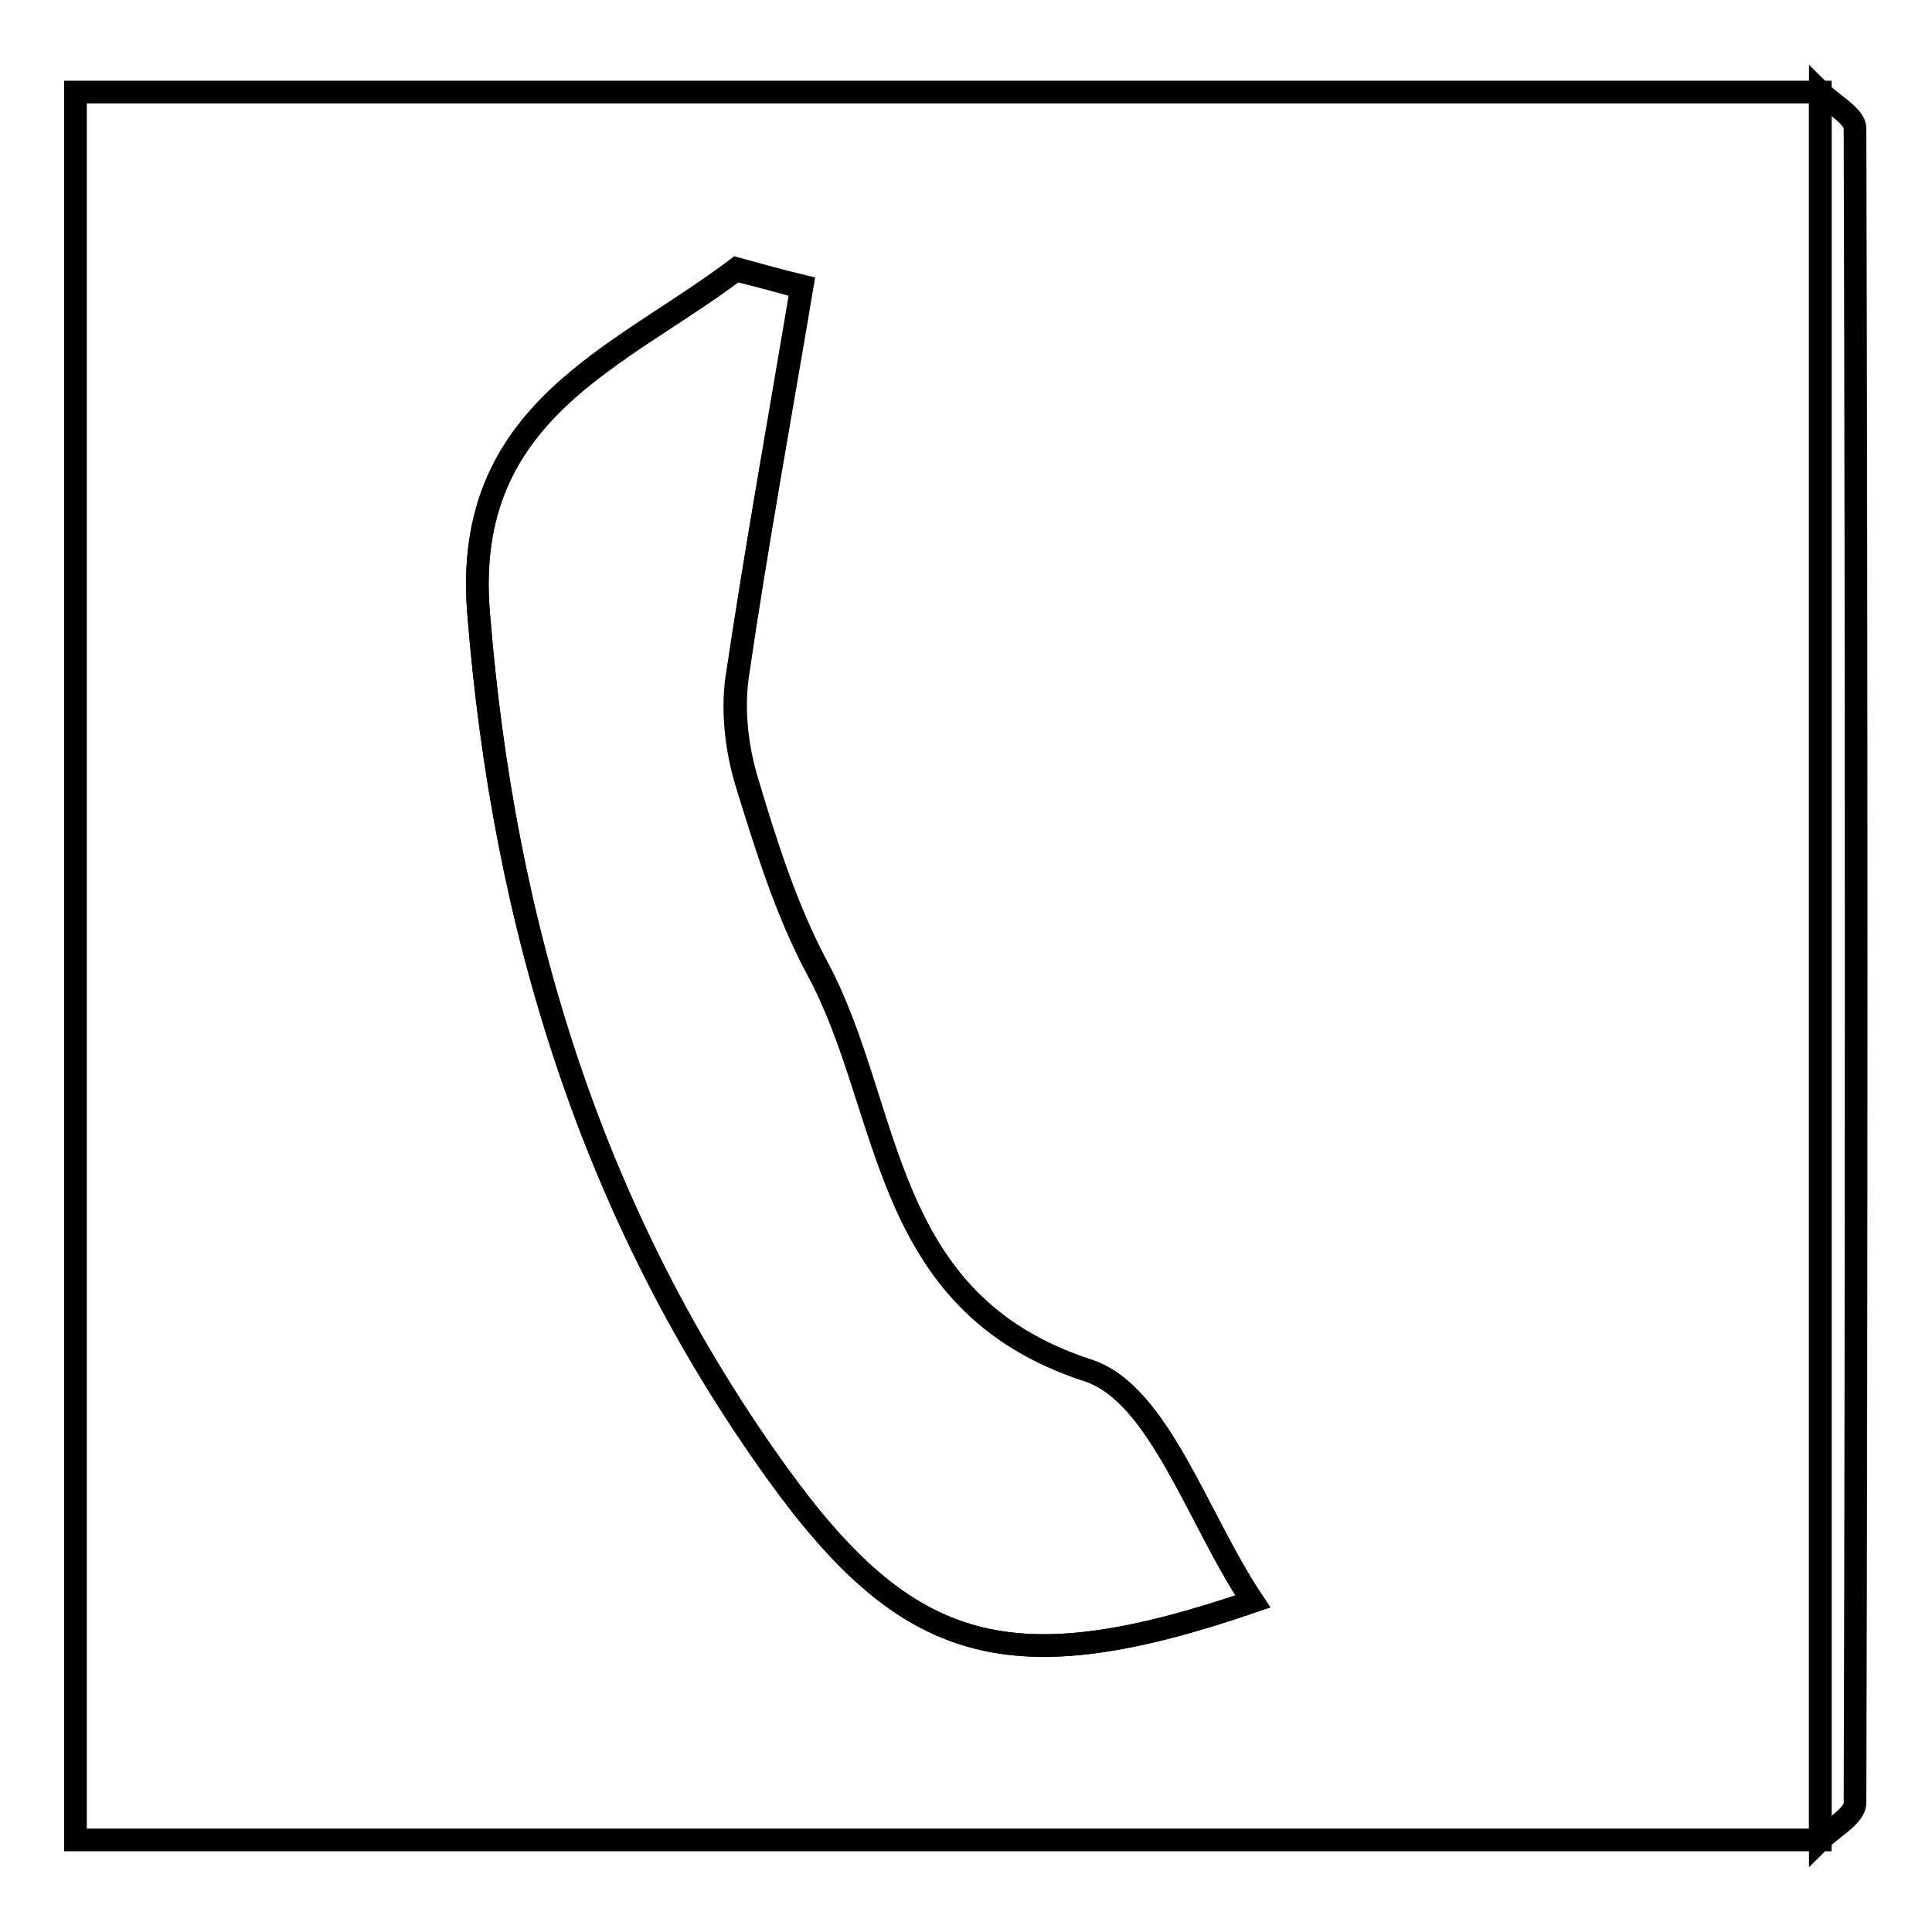 <?xml version="1.0" encoding="utf-8"?>
<!-- Svg Vector Icons : http://www.onlinewebfonts.com/icon -->
<!DOCTYPE svg PUBLIC "-//W3C//DTD SVG 1.1//EN" "http://www.w3.org/Graphics/SVG/1.1/DTD/svg11.dtd">
<svg version="1.1" xmlns="http://www.w3.org/2000/svg" xmlns:xlink="http://www.w3.org/1999/xlink" x="0px" y="0px" viewBox="0 0 256 256" enable-background="new 0 0 256 256" xml:space="preserve">
<g><g><path stroke-width="3" fill-opacity="0" stroke="#000000"  d="M241.2,243.8c0-77.2,0-154.4,0-231.6c1.6,1.6,4.6,3.2,4.6,4.8c0.2,74,0.2,148,0,221.9C245.8,240.6,242.8,242.2,241.2,243.8z"/><path stroke-width="3" fill-opacity="0" stroke="#000000"  d="M144.2,181.6c9.4,3.1,14.5,19.7,21.8,30.6c-32.1,11-45.7,7.1-63.1-17.1c-24.5-34.1-36.2-72.5-39.5-114C61.3,54.5,82,47.5,97.5,35.8c2.9,0.7,5.8,1.5,8.7,2.3c-2.9,17.3-6,34.5-8.6,51.9c-0.6,4.4,0,9.4,1.3,13.7c2.6,8.4,5.2,16.9,9.3,24.6C118.4,147,116.4,172.6,144.2,181.6z"/><path stroke-width="3" fill-opacity="0" stroke="#000000"  d="M102.9,195.1c17.4,24.2,31,28.1,63.1,17.1c-7.3-10.9-12.4-27.5-21.8-30.6c-27.8-9-25.8-34.7-35.9-53.5c-4.1-7.7-6.8-16.2-9.3-24.6c-1.3-4.3-1.9-9.2-1.3-13.7c2.5-17.3,5.7-34.6,8.6-51.9c-2.9-0.7-5.8-1.5-8.7-2.3C82,47.4,61.3,54.4,63.4,81C66.7,122.7,78.4,161,102.9,195.1z M241.2,12.2c0,77.2,0,154.4,0,231.6c-76.9,0-153.8,0-231.2,0c0-76.6,0-153.3,0-231.6C86.8,12.2,164,12.2,241.2,12.2z"/></g></g>
</svg>